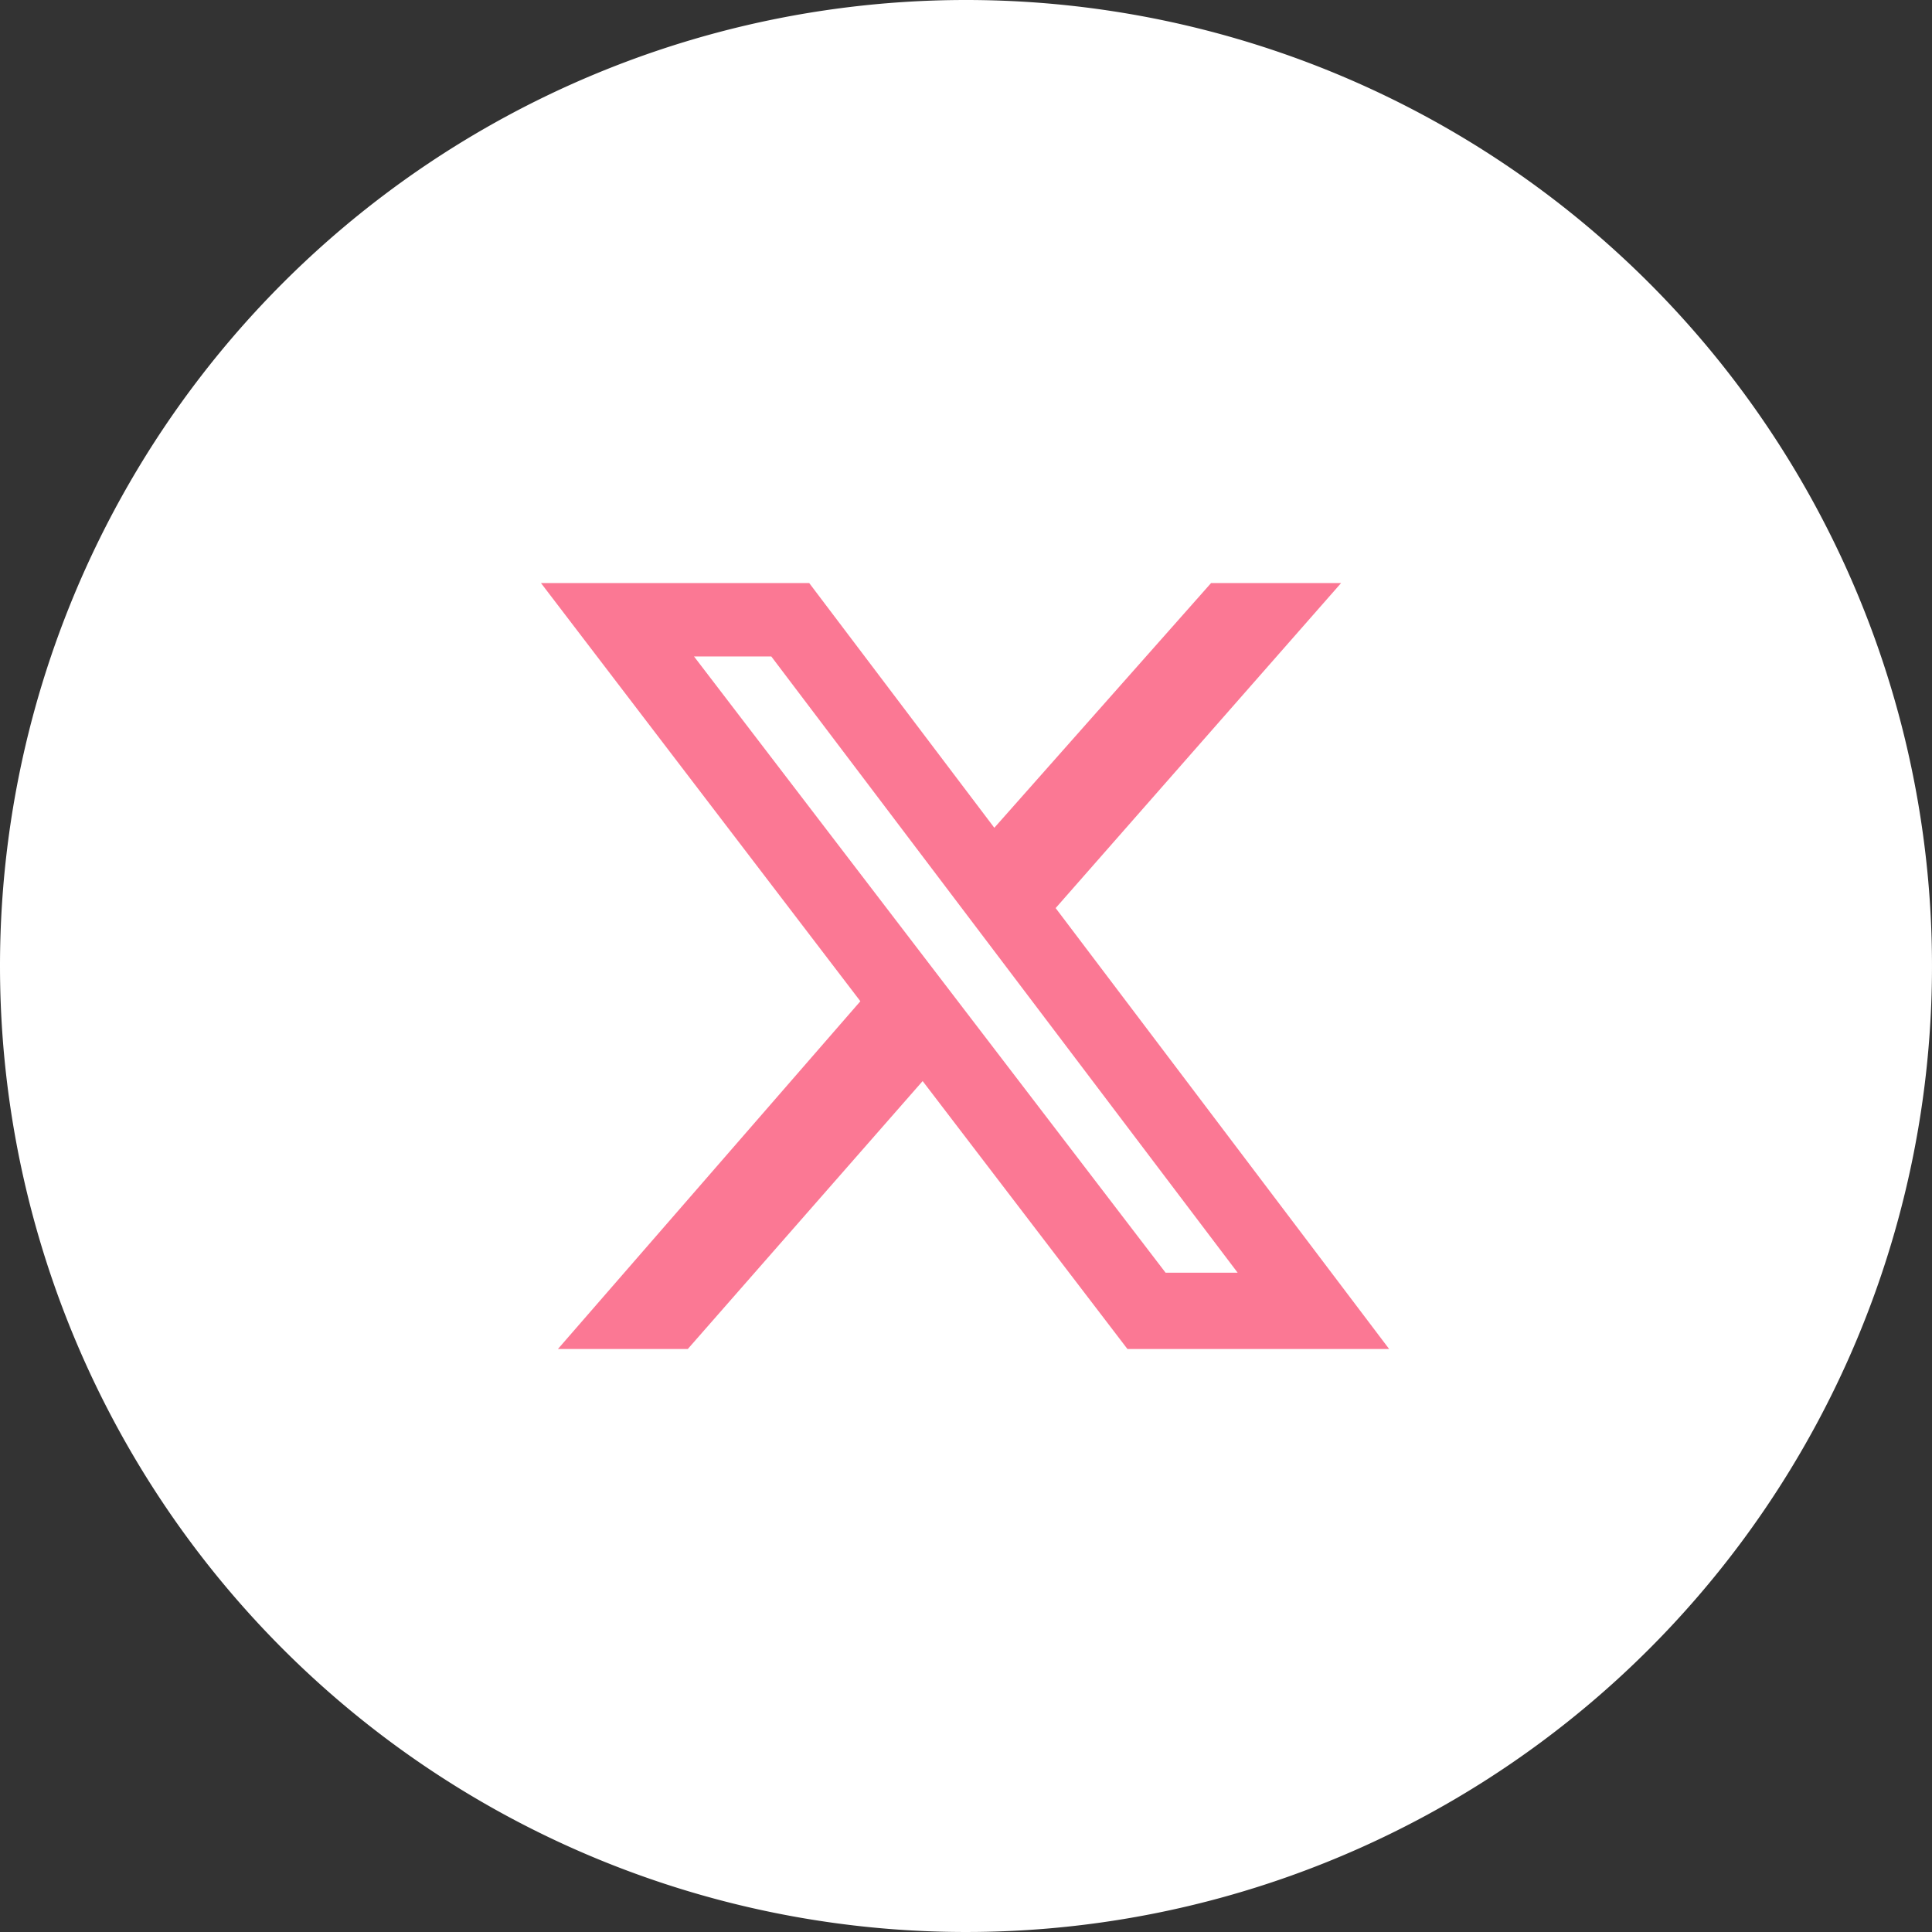 <svg xmlns="http://www.w3.org/2000/svg" width="50" height="50"><rect width="100%" height="100%" fill="#333333" stroke="none"/><g data-name="グループ 28014"><path data-name="パス 163451" d="M25 0A25 25 0 1 1 0 25 25 25 0 0 1 25 0Z" fill="#fff"/><path d="M31.343 15.089h3.365l-7.388 8.412 8.631 11.411h-6.773l-5.3-6.934-6.078 6.934h-3.361l7.827-9L14 15.089h6.942l4.791 6.334Zm-1.178 17.848h1.865L19.961 16.989h-2Z" fill="#fb7894"/></g></svg>